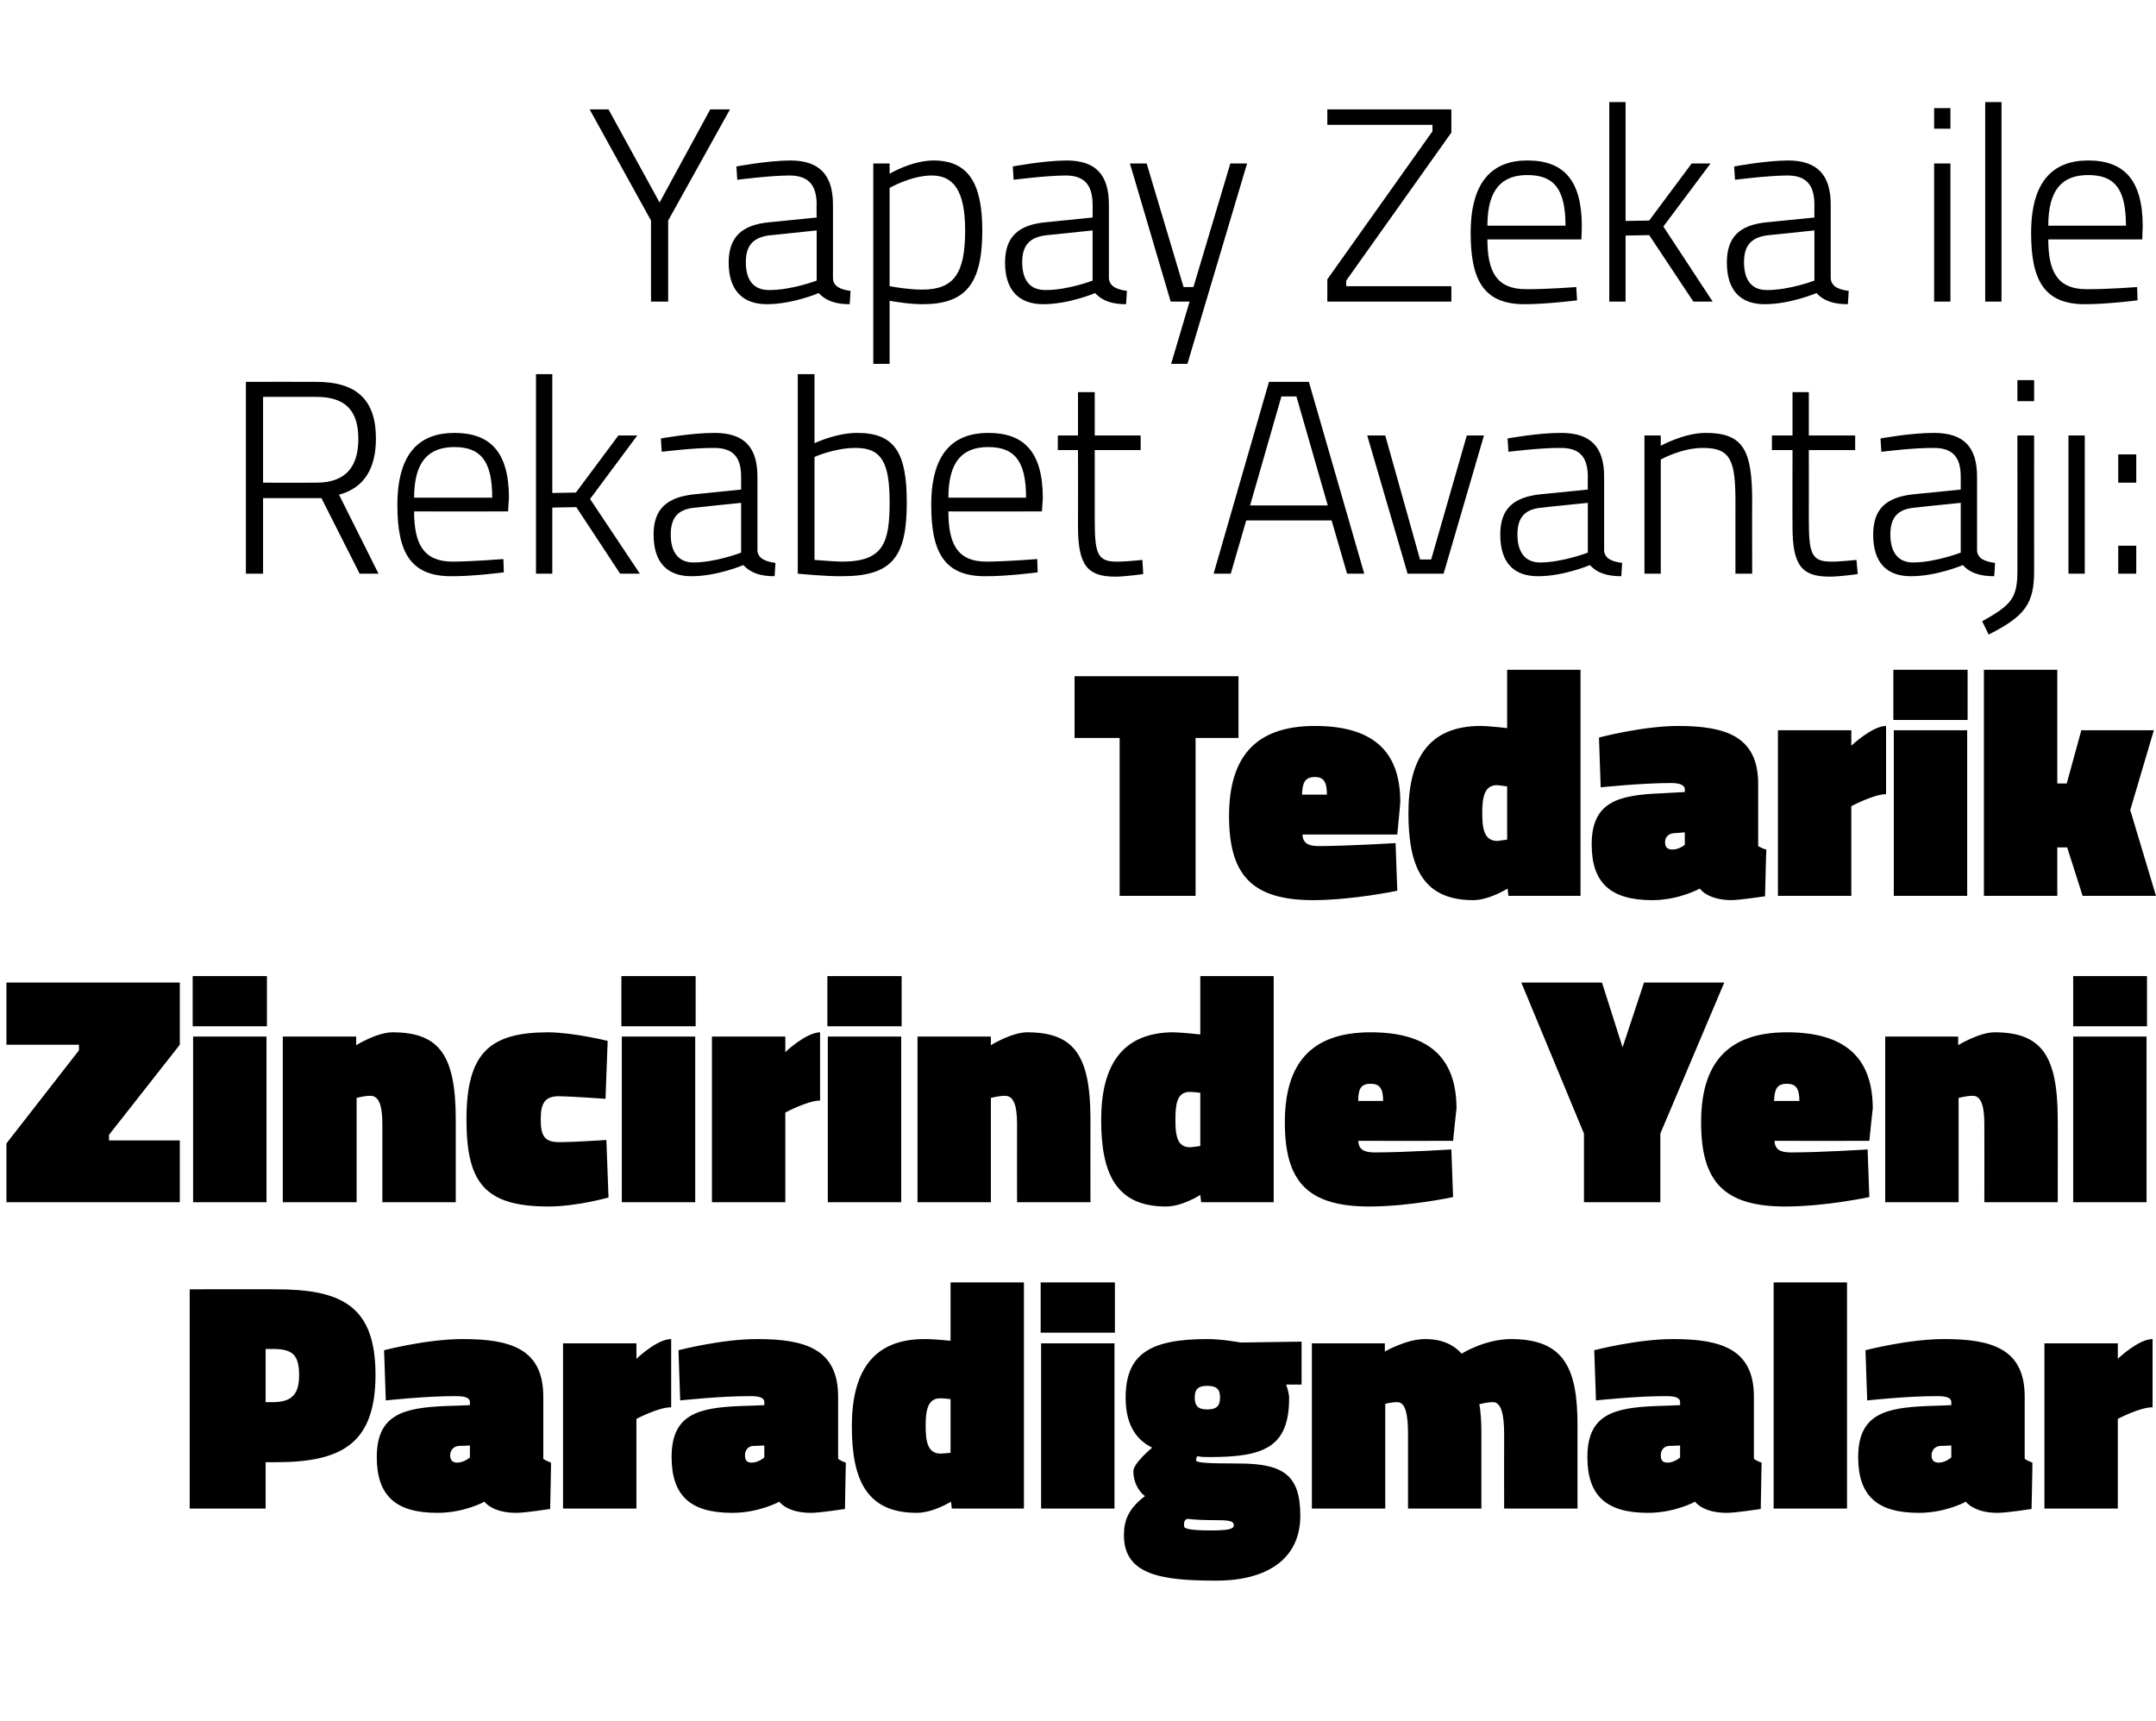 <?xml version="1.0" standalone="no"?>
<!DOCTYPE svg PUBLIC "-//W3C//DTD SVG 1.1//EN" "http://www.w3.org/Graphics/SVG/1.1/DTD/svg11.dtd">
<svg xmlns="http://www.w3.org/2000/svg" version="1.1" width="502.4px" height="401.1px" viewBox="0 -22 502.4 401.1" style="top:-22px">
  <desc>Yapay Zeka ile Rekabet Avantaj : Tedarik Zincirinde Yeni Paradigmalar</desc>
  <defs/>
  <g id="Polygon385615">
    <path d="M 61.9 318.8 L 61.9 329.6 L 44.2 329.6 L 44.2 278.5 C 44.2 278.5 64.31 278.46 64.3 278.5 C 79.5 278.5 87.5 282.3 87.5 298.4 C 87.5 314.5 79.6 318.8 64.3 318.8 C 64.31 318.79 61.9 318.8 61.9 318.8 Z M 63.5 304.8 C 67.9 304.8 69.7 303.1 69.7 298.5 C 69.7 293.6 68 292.4 63.5 292.4 C 63.54 292.44 61.9 292.4 61.9 292.4 L 61.9 304.8 C 61.9 304.8 63.54 304.81 63.5 304.8 Z M 126.6 318 C 126.9 318.3 127.9 318.7 128.4 318.9 C 128.43 318.86 128.2 329.7 128.2 329.7 C 128.2 329.7 122.25 330.62 120.3 330.6 C 114.68 330.62 112.9 328 112.9 328 C 112.9 328 108.19 330.62 101.9 330.6 C 92.3 330.6 87.8 326.7 87.8 317.6 C 87.8 307.6 94.1 306.1 104 305.7 C 103.99 305.73 109.5 305.5 109.5 305.5 C 109.5 305.5 109.49 304.81 109.5 304.8 C 109.5 303.7 108.2 303.4 106.2 303.4 C 99.41 303.36 89.9 304.4 89.9 304.4 L 89.5 292.7 C 89.5 292.7 99.56 290.07 107.9 290.1 C 119 290.1 126.6 292.4 126.6 303.5 C 126.6 303.5 126.6 318 126.6 318 Z M 106.9 315 C 105.7 315.1 104.9 316 104.9 317.2 C 104.9 318.3 105.4 318.9 106.6 318.9 C 108.19 318.86 109.5 317.7 109.5 317.7 L 109.5 314.9 C 109.5 314.9 106.89 315.04 106.9 315 Z M 148.3 329.6 L 131.2 329.6 L 131.2 291.1 L 148.3 291.1 L 148.3 294.7 C 148.3 294.7 153.12 290.07 156.4 290.1 C 156.4 290.1 156.4 306 156.4 306 C 153.5 305.96 148.3 308.7 148.3 308.7 L 148.3 329.6 Z M 195.3 318 C 195.6 318.3 196.5 318.7 197.1 318.9 C 197.08 318.86 196.9 329.7 196.9 329.7 C 196.9 329.7 190.9 330.62 189 330.6 C 183.34 330.62 181.6 328 181.6 328 C 181.6 328 176.84 330.62 170.6 330.6 C 161 330.6 156.5 326.7 156.5 317.6 C 156.5 307.6 162.7 306.1 172.6 305.7 C 172.64 305.73 178.1 305.5 178.1 305.5 C 178.1 305.5 178.14 304.81 178.1 304.8 C 178.1 303.7 176.8 303.4 174.9 303.4 C 168.06 303.36 158.5 304.4 158.5 304.4 L 158.1 292.7 C 158.1 292.7 168.21 290.07 176.5 290.1 C 187.6 290.1 195.3 292.4 195.3 303.5 C 195.3 303.5 195.3 318 195.3 318 Z M 175.5 315 C 174.3 315.1 173.6 316 173.6 317.2 C 173.6 318.3 174 318.9 175.2 318.9 C 176.84 318.86 178.1 317.7 178.1 317.7 L 178.1 314.9 C 178.1 314.9 175.55 315.04 175.5 315 Z M 238.6 329.6 L 221.8 329.6 L 221.6 328 C 221.6 328 217.41 330.62 213.6 330.6 C 201.8 330.6 198.5 322.7 198.5 310.4 C 198.5 298.1 203.1 290.1 215.4 290.1 C 217.49 290.07 221.5 290.5 221.5 290.5 L 221.5 276.9 L 238.6 276.9 L 238.6 329.6 Z M 221.5 316.6 L 221.5 304.1 C 221.5 304.1 219.86 303.89 219.1 303.9 C 216.1 303.9 215.7 306.9 215.7 310.4 C 215.7 313.8 216.1 316.8 219.2 316.8 C 219.7 316.8 221.5 316.6 221.5 316.6 Z M 242.6 291.1 L 259.7 291.1 L 259.7 329.6 L 242.6 329.6 L 242.6 291.1 Z M 242.5 276.9 L 259.8 276.9 L 259.8 288.6 L 242.5 288.6 L 242.5 276.9 Z M 261.9 335.8 C 261.9 332.3 263 329.6 266.8 326.7 C 265.2 325.5 264.1 323.3 264.1 320.9 C 264.1 319 268.5 315.4 268.5 315.4 C 265.6 314 262.3 311 262.3 303.8 C 262.3 293.7 267.8 290.1 281.3 290.1 C 284.55 290.07 289.1 290.9 289.1 290.9 L 303.3 290.7 L 303.3 300.7 C 303.3 300.7 299.67 300.69 299.7 300.7 C 300 301.5 300.4 302.9 300.4 303.8 C 300.4 315.3 294.6 317.6 281.9 317.6 C 281 317.6 279.9 317.6 279 317.4 C 279 317.4 278.7 317.9 278.7 318.3 C 278.7 318.9 280.7 319.1 288.7 319.1 C 299.4 319.1 303 322.1 303 331.3 C 303 341.1 295.6 346.4 283.4 346.4 C 270.7 346.4 261.9 345.1 261.9 335.8 Z M 276.6 332 C 275.9 332.4 275.9 332.8 275.9 333.7 C 275.9 334.4 278 334.7 282 334.7 C 286.2 334.7 287.5 334.4 287.5 333.5 C 287.5 332.4 286.3 332.3 282.5 332.3 C 279.1 332.3 276.6 332 276.6 332 Z M 284.3 303.7 C 284.3 301.7 283.4 301 281.3 301 C 279.3 301 278.4 301.7 278.4 303.7 C 278.4 305.8 279.3 306.5 281.3 306.5 C 283.4 306.5 284.3 305.8 284.3 303.7 Z M 305.7 329.6 L 305.7 291.1 L 322.7 291.1 L 322.7 293 C 322.7 293 327.79 290.07 332.1 290.1 C 336.3 290.1 338.9 291.6 340.6 293.5 C 340.6 293.5 346 290.1 352.1 290.1 C 364.5 290.1 367.6 296.9 367.6 310.2 C 367.58 310.16 367.6 329.6 367.6 329.6 L 350.5 329.6 C 350.5 329.6 350.47 312.22 350.5 312.2 C 350.5 307.6 349.8 304.8 347.9 304.8 C 346.4 304.8 344.7 305.3 344.7 305.3 C 345 306.4 345.2 309.2 345.2 311.9 C 345.2 311.91 345.2 329.6 345.2 329.6 L 328.1 329.6 C 328.1 329.6 328.09 312.22 328.1 312.2 C 328.1 307.6 327.5 304.8 325.6 304.8 C 324.12 304.81 322.8 305.2 322.8 305.2 L 322.8 329.6 L 305.7 329.6 Z M 408.7 318 C 409 318.3 409.9 318.7 410.5 318.9 C 410.48 318.86 410.3 329.7 410.3 329.7 C 410.3 329.7 404.3 330.62 402.4 330.6 C 396.74 330.62 395 328 395 328 C 395 328 390.24 330.62 384 330.6 C 374.4 330.6 369.9 326.7 369.9 317.6 C 369.9 307.6 376.1 306.1 386 305.7 C 386.04 305.73 391.5 305.5 391.5 305.5 C 391.5 305.5 391.54 304.81 391.5 304.8 C 391.5 303.7 390.2 303.4 388.3 303.4 C 381.46 303.36 371.9 304.4 371.9 304.4 L 371.5 292.7 C 371.5 292.7 381.61 290.07 389.9 290.1 C 401 290.1 408.7 292.4 408.7 303.5 C 408.7 303.5 408.7 318 408.7 318 Z M 388.9 315 C 387.7 315.1 387 316 387 317.2 C 387 318.3 387.4 318.9 388.6 318.9 C 390.24 318.86 391.5 317.7 391.5 317.7 L 391.5 314.9 C 391.5 314.9 388.95 315.04 388.9 315 Z M 413.3 276.9 L 430.4 276.9 L 430.4 329.6 L 413.3 329.6 L 413.3 276.9 Z M 471.8 318 C 472.1 318.3 473.1 318.7 473.6 318.9 C 473.64 318.86 473.4 329.7 473.4 329.7 C 473.4 329.7 467.45 330.62 465.5 330.6 C 459.89 330.62 458.1 328 458.1 328 C 458.1 328 453.4 330.62 447.1 330.6 C 437.5 330.6 433 326.7 433 317.6 C 433 307.6 439.3 306.1 449.2 305.7 C 449.2 305.73 454.7 305.5 454.7 305.5 C 454.7 305.5 454.7 304.81 454.7 304.8 C 454.7 303.7 453.4 303.4 451.4 303.4 C 444.61 303.36 435.1 304.4 435.1 304.4 L 434.7 292.7 C 434.7 292.7 444.77 290.07 453.1 290.1 C 464.2 290.1 471.8 292.4 471.8 303.5 C 471.8 303.5 471.8 318 471.8 318 Z M 452.1 315 C 450.9 315.1 450.1 316 450.1 317.2 C 450.1 318.3 450.6 318.9 451.8 318.9 C 453.4 318.86 454.7 317.7 454.7 317.7 L 454.7 314.9 C 454.7 314.9 452.1 315.04 452.1 315 Z M 493.5 329.6 L 476.4 329.6 L 476.4 291.1 L 493.5 291.1 L 493.5 294.7 C 493.5 294.7 498.33 290.07 501.6 290.1 C 501.6 290.1 501.6 306 501.6 306 C 498.71 305.96 493.5 308.7 493.5 308.7 L 493.5 329.6 Z " stroke="none" fill="#000"/>
  </g>
  <g id="Polygon385614">
    <path d="M 1.5 207 L 41.9 207 L 41.9 221.5 L 25.4 242.5 L 25.4 243.8 L 41.9 243.8 L 41.9 258.2 L 1.5 258.2 L 1.5 244.5 L 18.4 222.8 L 18.4 221.5 L 1.5 221.5 L 1.5 207 Z M 45 219.6 L 62.1 219.6 L 62.1 258.2 L 45 258.2 L 45 219.6 Z M 44.9 205.5 L 62.2 205.5 L 62.2 217.2 L 44.9 217.2 L 44.9 205.5 Z M 65.9 258.2 L 65.9 219.6 L 83 219.6 L 83 221.6 C 83 221.6 87.79 218.65 91.4 218.6 C 102.3 218.6 106.2 223.8 106.2 238.9 C 106.2 238.88 106.2 258.2 106.2 258.2 L 89.1 258.2 C 89.1 258.2 89.09 240.03 89.1 240 C 89.1 235.4 88.2 233.4 86.3 233.4 C 84.89 233.39 83.1 233.9 83.1 233.9 L 83.1 258.2 L 65.9 258.2 Z M 141.6 220.6 L 141.1 234.1 C 141.1 234.1 133.23 233.54 130.3 233.5 C 127.1 233.5 126 234.9 126 238.9 C 126 242.9 127 244.2 130.3 244.2 C 133.23 244.23 141.3 243.7 141.3 243.7 L 141.8 257.1 C 141.8 257.1 134.45 259.2 127.8 259.2 C 112.8 259.2 108.7 253.5 108.7 238.9 C 108.7 223.3 114.2 218.6 127.8 218.6 C 133.69 218.65 141.6 220.6 141.6 220.6 Z M 144.9 219.6 L 162 219.6 L 162 258.2 L 144.9 258.2 L 144.9 219.6 Z M 144.8 205.5 L 162.1 205.5 L 162.1 217.2 L 144.8 217.2 L 144.8 205.5 Z M 183 258.2 L 165.9 258.2 L 165.9 219.6 L 183 219.6 L 183 223.2 C 183 223.2 187.8 218.65 191.1 218.6 C 191.1 218.6 191.1 234.5 191.1 234.5 C 188.18 234.53 183 237.3 183 237.3 L 183 258.2 Z M 192.9 219.6 L 210 219.6 L 210 258.2 L 192.9 258.2 L 192.9 219.6 Z M 192.8 205.5 L 210.1 205.5 L 210.1 217.2 L 192.8 217.2 L 192.8 205.5 Z M 213.8 258.2 L 213.8 219.6 L 230.9 219.6 L 230.9 221.6 C 230.9 221.6 235.67 218.65 239.3 218.6 C 250.2 218.6 254.1 223.8 254.1 238.9 C 254.08 238.88 254.1 258.2 254.1 258.2 L 237 258.2 C 237 258.2 236.97 240.03 237 240 C 237 235.4 236.1 233.4 234.2 233.4 C 232.77 233.39 230.9 233.9 230.9 233.9 L 230.9 258.2 L 213.8 258.2 Z M 296.8 258.2 L 279.9 258.2 L 279.7 256.5 C 279.7 256.5 275.54 259.2 271.7 259.2 C 259.9 259.2 256.6 251.3 256.6 239 C 256.6 226.7 261.2 218.6 273.5 218.6 C 275.61 218.65 279.7 219.1 279.7 219.1 L 279.7 205.5 L 296.8 205.5 L 296.8 258.2 Z M 279.7 245.1 L 279.7 232.7 C 279.7 232.7 277.98 232.47 277.2 232.5 C 274.2 232.5 273.9 235.5 273.9 239 C 273.9 242.4 274.2 245.4 277.3 245.4 C 277.83 245.38 279.7 245.1 279.7 245.1 Z M 338.2 245.9 L 338.6 257 C 338.6 257 328.45 259.2 319.1 259.2 C 304.5 259.2 299.4 253.2 299.4 239.6 C 299.4 226.2 305.2 218.6 319.4 218.6 C 332.6 218.6 339.4 224.2 339.4 236.4 C 339.37 236.36 338.6 243.9 338.6 243.9 C 338.6 243.9 316.53 243.92 316.5 243.9 C 316.6 245.8 317.7 246.6 320.3 246.6 C 327.3 246.6 338.2 245.9 338.2 245.9 Z M 322.3 234.6 C 322.3 231.7 321.5 230.6 319.4 230.6 C 317.1 230.6 316.5 231.8 316.5 234.6 C 316.5 234.6 322.3 234.6 322.3 234.6 Z M 386.9 258.2 L 369.1 258.2 L 369.1 242.2 L 354.5 207 L 373.3 207 L 378.1 222.1 L 383.1 207 L 401.8 207 L 386.9 242.2 L 386.9 258.2 Z M 435.2 245.9 L 435.6 257 C 435.6 257 425.44 259.2 416 259.2 C 401.5 259.2 396.4 253.2 396.4 239.6 C 396.4 226.2 402.2 218.6 416.4 218.6 C 429.6 218.6 436.4 224.2 436.4 236.4 C 436.36 236.36 435.6 243.9 435.6 243.9 C 435.6 243.9 413.52 243.92 413.5 243.9 C 413.6 245.8 414.7 246.6 417.3 246.6 C 424.29 246.6 435.2 245.9 435.2 245.9 Z M 419.3 234.6 C 419.3 231.7 418.5 230.6 416.4 230.6 C 414.1 230.6 413.5 231.8 413.4 234.6 C 413.4 234.6 419.3 234.6 419.3 234.6 Z M 439.3 258.2 L 439.3 219.6 L 456.3 219.6 L 456.3 221.6 C 456.3 221.6 461.13 218.65 464.7 218.6 C 475.6 218.6 479.5 223.8 479.5 238.9 C 479.54 238.88 479.5 258.2 479.5 258.2 L 462.4 258.2 C 462.4 258.2 462.43 240.03 462.4 240 C 462.4 235.4 461.5 233.4 459.7 233.4 C 458.23 233.39 456.4 233.9 456.4 233.9 L 456.4 258.2 L 439.3 258.2 Z M 483.1 219.6 L 500.2 219.6 L 500.2 258.2 L 483.1 258.2 L 483.1 219.6 Z M 483.1 205.5 L 500.3 205.5 L 500.3 217.2 L 483.1 217.2 L 483.1 205.5 Z " stroke="none" fill="#000"/>
  </g>
  <g id="Polygon385613">
    <path d="M 250.4 135.6 L 288.6 135.6 L 288.6 150 L 278.6 150 L 278.6 186.8 L 260.9 186.8 L 260.9 150 L 250.4 150 L 250.4 135.6 Z M 325.2 174.5 L 325.6 185.6 C 325.6 185.6 315.42 187.77 306 187.8 C 291.5 187.8 286.4 181.7 286.4 168.2 C 286.4 154.8 292.2 147.2 306.4 147.2 C 319.6 147.2 326.3 152.8 326.3 164.9 C 326.34 164.94 325.6 172.5 325.6 172.5 C 325.6 172.5 303.51 172.5 303.5 172.5 C 303.6 174.4 304.7 175.2 307.3 175.2 C 314.28 175.17 325.2 174.5 325.2 174.5 Z M 309.2 163.2 C 309.2 160.3 308.5 159.1 306.4 159.1 C 304.1 159.1 303.5 160.4 303.4 163.2 C 303.4 163.2 309.2 163.2 309.2 163.2 Z M 368.3 186.8 L 351.5 186.8 L 351.3 185.1 C 351.3 185.1 347.1 187.77 343.3 187.8 C 331.4 187.8 328.2 179.8 328.2 167.5 C 328.2 155.2 332.7 147.2 345 147.2 C 347.18 147.22 351.2 147.7 351.2 147.7 L 351.2 134.1 L 368.3 134.1 L 368.3 186.8 Z M 351.2 173.7 L 351.2 161.3 C 351.2 161.3 349.55 161.04 348.8 161 C 345.8 161 345.4 164.1 345.4 167.5 C 345.4 171 345.8 174 348.9 174 C 349.39 173.95 351.2 173.7 351.2 173.7 Z M 409.7 175.2 C 410 175.4 411 175.9 411.6 176 C 411.56 176.01 411.3 186.9 411.3 186.9 C 411.3 186.9 405.37 187.77 403.5 187.8 C 397.81 187.77 396.1 185.1 396.1 185.1 C 396.1 185.1 391.32 187.77 385.1 187.8 C 375.4 187.8 370.9 183.9 370.9 174.8 C 370.9 164.8 377.2 163.3 387.1 162.9 C 387.12 162.88 392.6 162.6 392.6 162.6 C 392.6 162.6 392.62 161.96 392.6 162 C 392.6 160.9 391.3 160.5 389.3 160.5 C 382.54 160.51 373 161.5 373 161.5 L 372.6 149.9 C 372.6 149.9 382.69 147.22 391 147.2 C 402.1 147.2 409.7 149.6 409.7 160.7 C 409.7 160.7 409.7 175.2 409.7 175.2 Z M 390 172.2 C 388.8 172.3 388 173.1 388 174.3 C 388 175.4 388.5 176 389.7 176 C 391.32 176.01 392.6 174.9 392.6 174.9 L 392.6 172 C 392.6 172 390.02 172.19 390 172.2 Z M 431.4 186.8 L 414.3 186.8 L 414.3 148.2 L 431.4 148.2 L 431.4 151.8 C 431.4 151.8 436.25 147.22 439.5 147.2 C 439.5 147.2 439.5 163.1 439.5 163.1 C 436.63 163.11 431.4 165.9 431.4 165.9 L 431.4 186.8 Z M 441.3 148.2 L 458.4 148.2 L 458.4 186.8 L 441.3 186.8 L 441.3 148.2 Z M 441.2 134.1 L 458.5 134.1 L 458.5 145.8 L 441.2 145.8 L 441.2 134.1 Z M 462.3 186.8 L 462.3 134.1 L 479.4 134.1 L 479.4 160.6 L 481.6 160.6 L 485 148.2 L 501.9 148.2 L 496.4 166.8 L 502.4 186.8 L 485.3 186.8 L 481.7 175.5 L 479.4 175.5 L 479.4 186.8 L 462.3 186.8 Z " stroke="none" fill="#000"/>
  </g>
  <g id="Polygon385612">
    <path d="M 61.3 94.1 L 61.3 111.7 L 57.3 111.7 L 57.3 67 C 57.3 67 73.71 66.97 73.7 67 C 82.9 67 87.6 71 87.6 80.2 C 87.6 87 85 91.7 79 93.3 C 78.99 93.29 88.2 111.7 88.2 111.7 L 83.8 111.7 L 74.9 94.1 L 61.3 94.1 Z M 73.7 70.5 C 73.71 70.51 61.3 70.5 61.3 70.5 L 61.3 90.5 C 61.3 90.5 73.71 90.53 73.7 90.5 C 81 90.5 83.5 86.3 83.5 80.3 C 83.5 73.6 80.4 70.5 73.7 70.5 Z M 117.3 108.3 L 117.4 111.4 C 117.4 111.4 110.13 112.35 105.1 112.3 C 95.5 112.3 92.6 106.5 92.6 95.7 C 92.6 83.3 98 78.9 105.9 78.9 C 114.2 78.9 118.6 83.3 118.6 94.1 C 118.56 94.13 118.4 97.2 118.4 97.2 C 118.4 97.2 96.55 97.22 96.5 97.2 C 96.5 104.8 98.7 108.9 105.5 108.9 C 110.19 108.87 117.3 108.3 117.3 108.3 Z M 114.7 94 C 114.7 85.3 111.9 82.2 105.9 82.2 C 100 82.2 96.5 85.4 96.5 94 C 96.5 94 114.7 94 114.7 94 Z M 124.9 111.7 L 124.9 65.2 L 128.7 65.2 L 128.7 92.9 L 134.2 92.8 L 144.1 79.5 L 148.5 79.5 L 137.5 94.3 L 149.1 111.7 L 144.5 111.7 L 134.3 96.2 L 128.7 96.3 L 128.7 111.7 L 124.9 111.7 Z M 176.5 106.4 C 176.7 108.3 178.6 108.9 180.7 109.2 C 180.7 109.2 180.5 112.3 180.5 112.3 C 177.3 112.3 175 111.6 173.2 109.7 C 173.2 109.7 167.2 112.3 161.1 112.3 C 155.5 112.3 152.3 109.1 152.3 102.6 C 152.3 96.7 155.3 93.9 161.8 93.2 C 161.77 93.23 172.7 92.1 172.7 92.1 C 172.7 92.1 172.71 89.11 172.7 89.1 C 172.7 84.2 170.5 82.4 166.4 82.4 C 161.77 82.35 154.2 83.3 154.2 83.3 L 154 80.2 C 154 80.2 161.13 78.88 166.5 78.9 C 173.5 78.9 176.5 82.3 176.5 89.1 C 176.5 89.1 176.5 106.4 176.5 106.4 Z M 162.2 96.3 C 157.9 96.6 156.3 98.7 156.3 102.6 C 156.3 106.7 158.1 109.1 161.6 109.1 C 166.85 109.07 172.7 106.8 172.7 106.8 L 172.7 95.2 C 172.7 95.2 162.22 96.26 162.2 96.3 Z M 211.3 95.1 C 211.3 107.6 208.1 112.3 196.2 112.3 C 192.18 112.35 185.9 111.7 185.9 111.7 L 185.9 65.2 L 189.8 65.2 L 189.8 81.3 C 189.8 81.3 194.82 78.88 199.8 78.9 C 208.6 78.9 211.3 83.7 211.3 95.1 Z M 207.3 95.1 C 207.3 86.3 205.7 82.4 199.5 82.4 C 194.56 82.35 189.8 84.5 189.8 84.5 L 189.8 108.5 C 189.8 108.5 194.3 108.87 196.2 108.9 C 205.8 108.9 207.3 104.6 207.3 95.1 Z M 241.7 108.3 L 241.8 111.4 C 241.8 111.4 234.54 112.35 229.5 112.3 C 219.9 112.3 217 106.5 217 95.7 C 217 83.3 222.4 78.9 230.3 78.9 C 238.6 78.9 243 83.3 243 94.1 C 242.98 94.13 242.8 97.2 242.8 97.2 C 242.8 97.2 220.96 97.22 221 97.2 C 221 104.8 223.1 108.9 229.9 108.9 C 234.61 108.87 241.7 108.3 241.7 108.3 Z M 239.1 94 C 239.1 85.3 236.3 82.2 230.3 82.2 C 224.4 82.2 221 85.4 221 94 C 221 94 239.1 94 239.1 94 Z M 255.1 82.9 C 255.1 82.9 255.1 98.83 255.1 98.8 C 255.1 106.9 255.6 108.9 260.2 108.9 C 262.05 108.94 266.2 108.5 266.2 108.5 L 266.4 111.8 C 266.4 111.8 262.18 112.41 259.9 112.4 C 253.6 112.4 251.2 110 251.2 100.8 C 251.23 100.76 251.2 82.9 251.2 82.9 L 246.5 82.9 L 246.5 79.5 L 251.2 79.5 L 251.2 69.4 L 255.1 69.4 L 255.1 79.5 L 265.8 79.5 L 265.8 82.9 L 255.1 82.9 Z M 295.7 67 L 305 67 L 317.9 111.7 L 313.9 111.7 L 310.3 99.3 L 290.4 99.3 L 286.8 111.7 L 282.8 111.7 L 295.7 67 Z M 291.3 95.8 L 309.4 95.8 L 302.1 70.4 L 298.6 70.4 L 291.3 95.8 Z M 322.8 79.5 L 330.9 108.4 L 333.5 108.4 L 341.8 79.5 L 345.8 79.5 L 336.4 111.7 L 328 111.7 L 318.6 79.5 L 322.8 79.5 Z M 373.8 106.4 C 374 108.3 375.8 108.9 378 109.2 C 378 109.2 377.8 112.3 377.8 112.3 C 374.6 112.3 372.2 111.6 370.5 109.7 C 370.5 109.7 364.4 112.3 358.4 112.3 C 352.7 112.3 349.6 109.1 349.6 102.6 C 349.6 96.7 352.5 93.9 359 93.2 C 359.02 93.23 370 92.1 370 92.1 C 370 92.1 369.97 89.11 370 89.1 C 370 84.2 367.8 82.4 363.7 82.4 C 359.02 82.35 351.5 83.3 351.5 83.3 L 351.3 80.2 C 351.3 80.2 358.38 78.88 363.8 78.9 C 370.8 78.9 373.8 82.3 373.8 89.1 C 373.8 89.1 373.8 106.4 373.8 106.4 Z M 359.5 96.3 C 355.2 96.6 353.6 98.7 353.6 102.6 C 353.6 106.7 355.4 109.1 358.9 109.1 C 364.11 109.07 370 106.8 370 106.8 L 370 95.2 C 370 95.2 359.48 96.26 359.5 96.3 Z M 383.2 111.7 L 383.2 79.5 L 387 79.5 L 387 81.9 C 387 81.9 392.42 78.88 397.5 78.9 C 406.3 78.9 408.3 83 408.3 94.8 C 408.26 94.78 408.3 111.7 408.3 111.7 L 404.4 111.7 C 404.4 111.7 404.39 94.97 404.4 95 C 404.4 85.5 403.4 82.4 396.9 82.4 C 391.91 82.35 387 85.1 387 85.1 L 387 111.7 L 383.2 111.7 Z M 421.5 82.9 C 421.5 82.9 421.52 98.83 421.5 98.8 C 421.5 106.9 422 108.9 426.7 108.9 C 428.48 108.94 432.6 108.5 432.6 108.5 L 432.9 111.8 C 432.9 111.8 428.61 112.41 426.4 112.4 C 420 112.4 417.7 110 417.7 100.8 C 417.66 100.76 417.7 82.9 417.7 82.9 L 412.9 82.9 L 412.9 79.5 L 417.7 79.5 L 417.7 69.4 L 421.5 69.4 L 421.5 79.5 L 432.3 79.5 L 432.3 82.9 L 421.5 82.9 Z M 460.7 106.4 C 460.9 108.3 462.7 108.9 464.9 109.2 C 464.9 109.2 464.7 112.3 464.7 112.3 C 461.5 112.3 459.1 111.6 457.4 109.7 C 457.4 109.7 451.3 112.3 445.3 112.3 C 439.6 112.3 436.5 109.1 436.5 102.6 C 436.5 96.7 439.4 93.9 445.9 93.2 C 445.93 93.23 456.9 92.1 456.9 92.1 C 456.9 92.1 456.88 89.11 456.9 89.1 C 456.9 84.2 454.7 82.4 450.6 82.4 C 445.93 82.35 438.4 83.3 438.4 83.3 L 438.2 80.2 C 438.2 80.2 445.29 78.88 450.7 78.9 C 457.7 78.9 460.7 82.3 460.7 89.1 C 460.7 89.1 460.7 106.4 460.7 106.4 Z M 446.4 96.3 C 442.1 96.6 440.5 98.7 440.5 102.6 C 440.5 106.7 442.3 109.1 445.8 109.1 C 451.02 109.07 456.9 106.8 456.9 106.8 L 456.9 95.2 C 456.9 95.2 446.38 96.26 446.4 96.3 Z M 470.1 79.5 L 474 79.5 C 474 79.5 473.99 111.13 474 111.1 C 474 118.7 471.9 121.6 463.4 125.9 C 463.4 125.9 461.9 122.8 461.9 122.8 C 468.7 119 470.1 117.4 470.1 111.1 C 470.13 111.06 470.1 79.5 470.1 79.5 Z M 470.1 66.6 L 474 66.6 L 474 71.5 L 470.1 71.5 L 470.1 66.6 Z M 482 79.5 L 485.8 79.5 L 485.8 111.7 L 482 111.7 L 482 79.5 Z M 493.6 83.9 L 497.8 83.9 L 497.8 90.5 L 493.6 90.5 L 493.6 83.9 Z M 493.6 105.2 L 497.8 105.2 L 497.8 111.7 L 493.6 111.7 L 493.6 105.2 Z " stroke="none" fill="#000"/>
  </g>
  <g id="Polygon385611">
    <path d="M 155.7 48.3 L 151.7 48.3 L 151.7 29.4 L 137.4 3.5 L 141.8 3.5 L 153.7 25.2 L 165.5 3.5 L 170.1 3.5 L 155.7 29.4 L 155.7 48.3 Z M 194.1 42.9 C 194.2 44.9 196.1 45.5 198.2 45.8 C 198.2 45.8 198 48.9 198 48.9 C 194.9 48.9 192.5 48.2 190.8 46.3 C 190.8 46.3 184.7 48.9 178.7 48.9 C 173 48.9 169.8 45.6 169.8 39.2 C 169.8 33.3 172.8 30.4 179.3 29.8 C 179.31 29.8 190.3 28.7 190.3 28.7 C 190.3 28.7 190.25 25.69 190.3 25.7 C 190.3 20.8 188.1 18.9 183.9 18.9 C 179.31 18.93 171.8 19.9 171.8 19.9 L 171.6 16.8 C 171.6 16.8 178.67 15.45 184.1 15.4 C 191.1 15.4 194.1 18.9 194.1 25.7 C 194.1 25.7 194.1 42.9 194.1 42.9 Z M 179.8 32.8 C 175.4 33.2 173.8 35.3 173.8 39.1 C 173.8 43.3 175.6 45.6 179.2 45.6 C 184.39 45.64 190.3 43.4 190.3 43.4 L 190.3 31.7 C 190.3 31.7 179.76 32.83 179.8 32.8 Z M 203.5 16.1 L 207.3 16.1 L 207.3 18.5 C 207.3 18.5 212.32 15.45 217.5 15.4 C 225.5 15.4 228.9 20.5 228.9 31.7 C 228.9 44.2 225 48.9 215 48.9 C 211.8 48.9 208.5 48.3 207.3 48.1 C 207.3 48.09 207.3 62.8 207.3 62.8 L 203.5 62.8 L 203.5 16.1 Z M 207.3 21.8 C 207.3 21.8 207.3 44.74 207.3 44.7 C 208.4 44.9 211.8 45.5 214.9 45.5 C 222.4 45.5 224.9 41.6 224.9 31.7 C 224.9 22.3 222.1 18.9 217.1 18.9 C 212.26 18.93 207.3 21.8 207.3 21.8 Z M 258.4 42.9 C 258.6 44.9 260.5 45.5 262.6 45.8 C 262.6 45.8 262.4 48.9 262.4 48.9 C 259.3 48.9 256.9 48.2 255.2 46.3 C 255.2 46.3 249.1 48.9 243.1 48.9 C 237.4 48.9 234.2 45.6 234.2 39.2 C 234.2 33.3 237.2 30.4 243.7 29.8 C 243.7 29.8 254.6 28.7 254.6 28.7 C 254.6 28.7 254.64 25.69 254.6 25.7 C 254.6 20.8 252.4 18.9 248.3 18.9 C 243.7 18.93 236.2 19.9 236.2 19.9 L 236 16.8 C 236 16.8 243.05 15.45 248.5 15.4 C 255.5 15.4 258.4 18.9 258.4 25.7 C 258.4 25.7 258.4 42.9 258.4 42.9 Z M 244.1 32.8 C 239.8 33.2 238.2 35.3 238.2 39.1 C 238.2 43.3 240 45.6 243.6 45.6 C 248.78 45.64 254.6 43.4 254.6 43.4 L 254.6 31.7 C 254.6 31.7 244.15 32.83 244.1 32.8 Z M 267.2 16.1 L 275.8 44.9 L 278.1 44.9 L 286.7 16.1 L 290.6 16.1 L 276.7 62.8 L 272.9 62.8 L 277.2 48.3 L 272.8 48.3 L 263.3 16.1 L 267.2 16.1 Z M 309.3 3.5 L 338.2 3.5 L 338.2 8.9 L 313.7 43.4 L 313.7 44.7 L 338.2 44.7 L 338.2 48.3 L 309.3 48.3 L 309.3 43.1 L 333.8 8.6 L 333.8 7.1 L 309.3 7.1 L 309.3 3.5 Z M 367.3 44.9 L 367.5 48 C 367.5 48 360.2 48.92 355.2 48.9 C 345.6 48.9 342.7 43.1 342.7 32.3 C 342.7 19.9 348.1 15.4 355.9 15.4 C 364.3 15.4 368.6 19.9 368.6 30.7 C 368.63 30.71 368.5 33.8 368.5 33.8 C 368.5 33.8 346.61 33.8 346.6 33.8 C 346.6 41.4 348.8 45.4 355.6 45.4 C 360.26 45.45 367.3 44.9 367.3 44.9 Z M 364.8 30.6 C 364.8 21.9 362 18.8 355.9 18.8 C 350.1 18.8 346.6 22 346.6 30.6 C 346.6 30.6 364.8 30.6 364.8 30.6 Z M 375 48.3 L 375 1.8 L 378.8 1.8 L 378.8 29.5 L 384.3 29.4 L 394.2 16.1 L 398.6 16.1 L 387.6 30.8 L 399.1 48.3 L 394.6 48.3 L 384.3 32.8 L 378.8 32.9 L 378.8 48.3 L 375 48.3 Z M 426.6 42.9 C 426.8 44.9 428.6 45.5 430.8 45.8 C 430.8 45.8 430.6 48.9 430.6 48.9 C 427.4 48.9 425 48.2 423.3 46.3 C 423.3 46.3 417.2 48.9 411.2 48.9 C 405.5 48.9 402.4 45.6 402.4 39.2 C 402.4 33.3 405.3 30.4 411.8 29.8 C 411.84 29.8 422.8 28.7 422.8 28.7 C 422.8 28.7 422.78 25.69 422.8 25.7 C 422.8 20.8 420.6 18.9 416.5 18.9 C 411.84 18.93 404.3 19.9 404.3 19.9 L 404.1 16.8 C 404.1 16.8 411.19 15.45 416.6 15.4 C 423.6 15.4 426.6 18.9 426.6 25.7 C 426.6 25.7 426.6 42.9 426.6 42.9 Z M 412.3 32.8 C 408 33.2 406.4 35.3 406.4 39.1 C 406.4 43.3 408.2 45.6 411.7 45.6 C 416.92 45.64 422.8 43.4 422.8 43.4 L 422.8 31.7 C 422.8 31.7 412.29 32.83 412.3 32.8 Z M 450.7 16.1 L 454.5 16.1 L 454.5 48.3 L 450.7 48.3 L 450.7 16.1 Z M 450.7 3.2 L 454.5 3.2 L 454.5 8 L 450.7 8 L 450.7 3.2 Z M 462.6 1.8 L 466.4 1.8 L 466.4 48.3 L 462.6 48.3 L 462.6 1.8 Z M 498 44.9 L 498.1 48 C 498.1 48 490.85 48.92 485.8 48.9 C 476.2 48.9 473.3 43.1 473.3 32.3 C 473.3 19.9 478.7 15.4 486.6 15.4 C 494.9 15.4 499.3 19.9 499.3 30.7 C 499.28 30.71 499.2 33.8 499.2 33.8 C 499.2 33.8 477.27 33.8 477.3 33.8 C 477.3 41.4 479.5 45.4 486.2 45.4 C 490.92 45.45 498 44.9 498 44.9 Z M 495.4 30.6 C 495.4 21.9 492.7 18.8 486.6 18.8 C 480.7 18.8 477.3 22 477.3 30.6 C 477.3 30.6 495.4 30.6 495.4 30.6 Z " stroke="none" fill="#000"/>
  </g>
</svg>